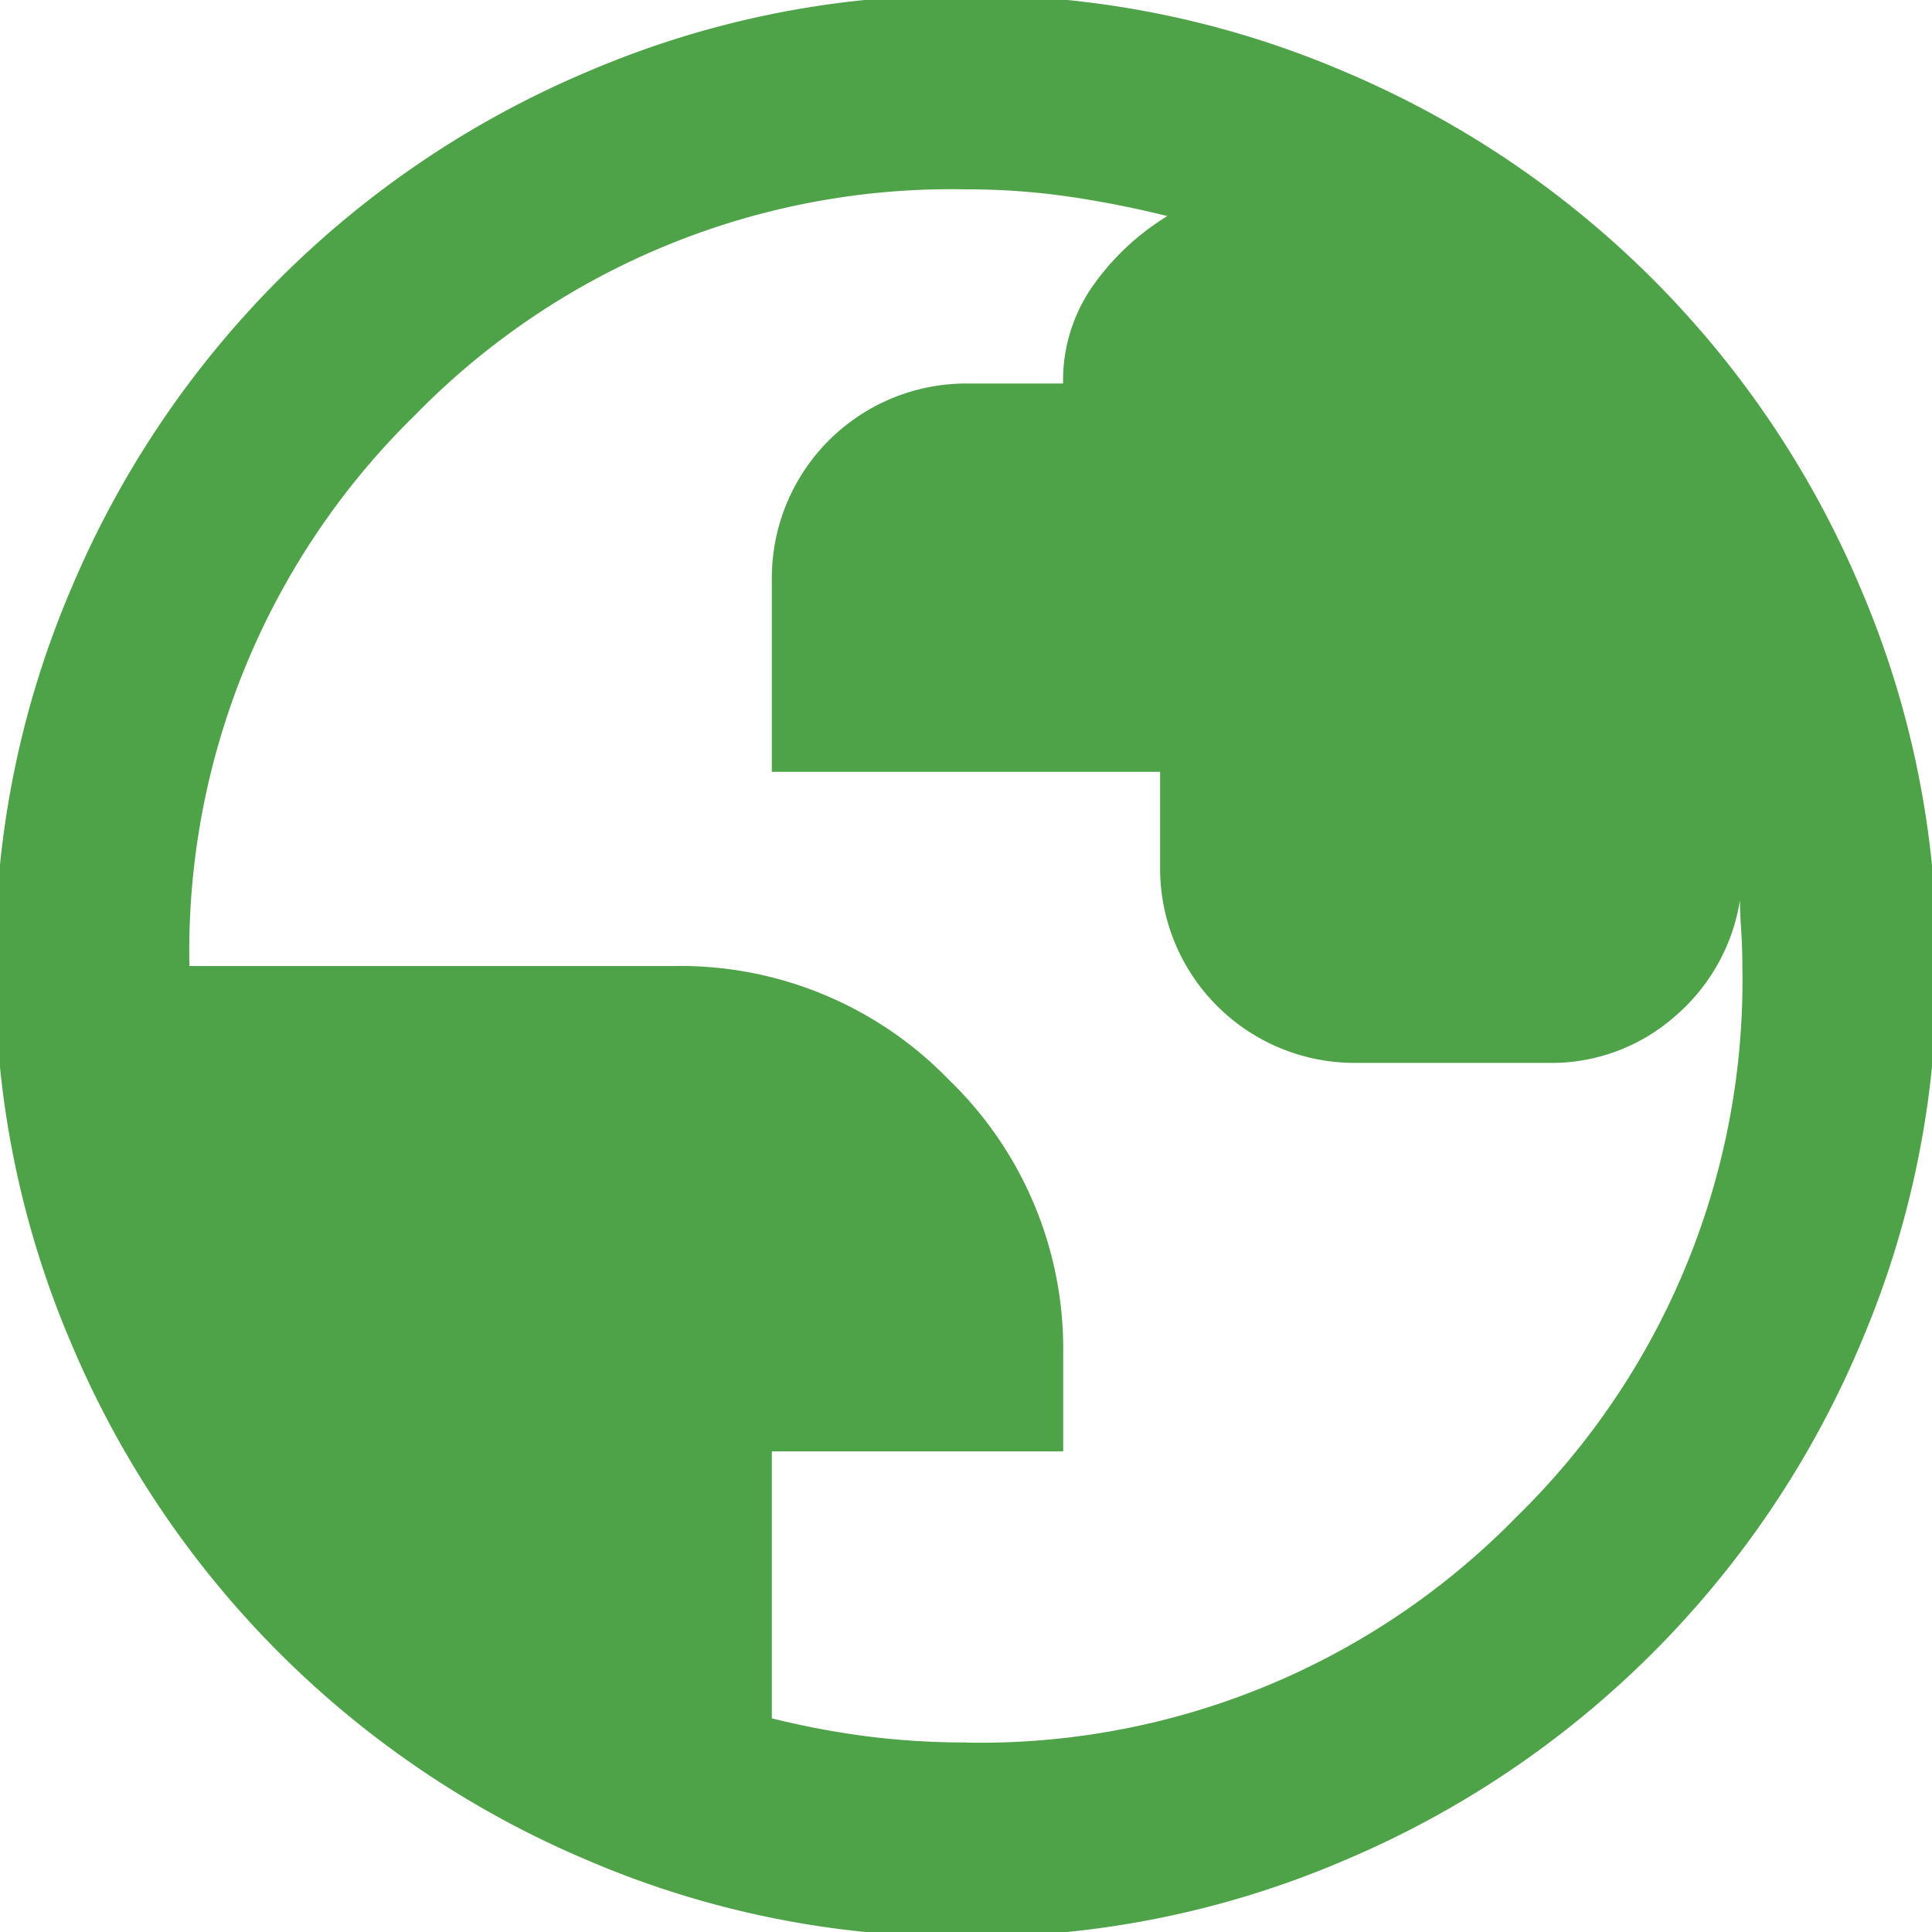 <svg xmlns="http://www.w3.org/2000/svg" xmlns:xlink="http://www.w3.org/1999/xlink" width="32" height="32" viewBox="0 0 32 32">
  <defs>
    <clipPath id="clip-path">
      <rect id="Rechteck_123" data-name="Rechteck 123" width="32" height="32" transform="translate(0.079 0.079)" fill="#4ea247"/>
    </clipPath>
  </defs>
  <g id="Gruppe_149" data-name="Gruppe 149" transform="translate(-0.079 -0.079)" clip-path="url(#clip-path)">
    <path id="Pfad_203" data-name="Pfad 203" d="M16.079,32.157A15.634,15.634,0,0,1,9.808,30.89a16.044,16.044,0,0,1-8.541-8.541A15.634,15.634,0,0,1,0,16.079,15.634,15.634,0,0,1,1.267,9.808,16.044,16.044,0,0,1,9.808,1.267,15.634,15.634,0,0,1,16.079,0a15.634,15.634,0,0,1,6.271,1.267A16.044,16.044,0,0,1,30.89,9.808a15.634,15.634,0,0,1,1.267,6.271,15.634,15.634,0,0,1-1.267,6.271,16.043,16.043,0,0,1-8.541,8.541,15.634,15.634,0,0,1-6.271,1.267m0-3.216A12.415,12.415,0,0,0,25.2,25.2a12.415,12.415,0,0,0,3.738-9.125q0-.282-.019-.584c-.014-.2-.021-.368-.021-.5a3.188,3.188,0,0,1-1.085,1.929,3.093,3.093,0,0,1-2.09.764H22.51a3.222,3.222,0,0,1-3.216-3.216V12.863H12.863V9.647a3.222,3.222,0,0,1,3.216-3.216h1.608a2.728,2.728,0,0,1,.5-1.627,4.165,4.165,0,0,1,1.227-1.146q-.8-.2-1.629-.322a11.761,11.761,0,0,0-1.708-.121A12.415,12.415,0,0,0,6.954,6.954a12.415,12.415,0,0,0-3.738,9.125h8.039A6.194,6.194,0,0,1,15.8,17.968a6.194,6.194,0,0,1,1.889,4.542v1.608H12.863V28.54a13.988,13.988,0,0,0,1.589.3,12.987,12.987,0,0,0,1.627.1" transform="translate(0 0)" fill="#4ea247"/>
  </g>
</svg>
